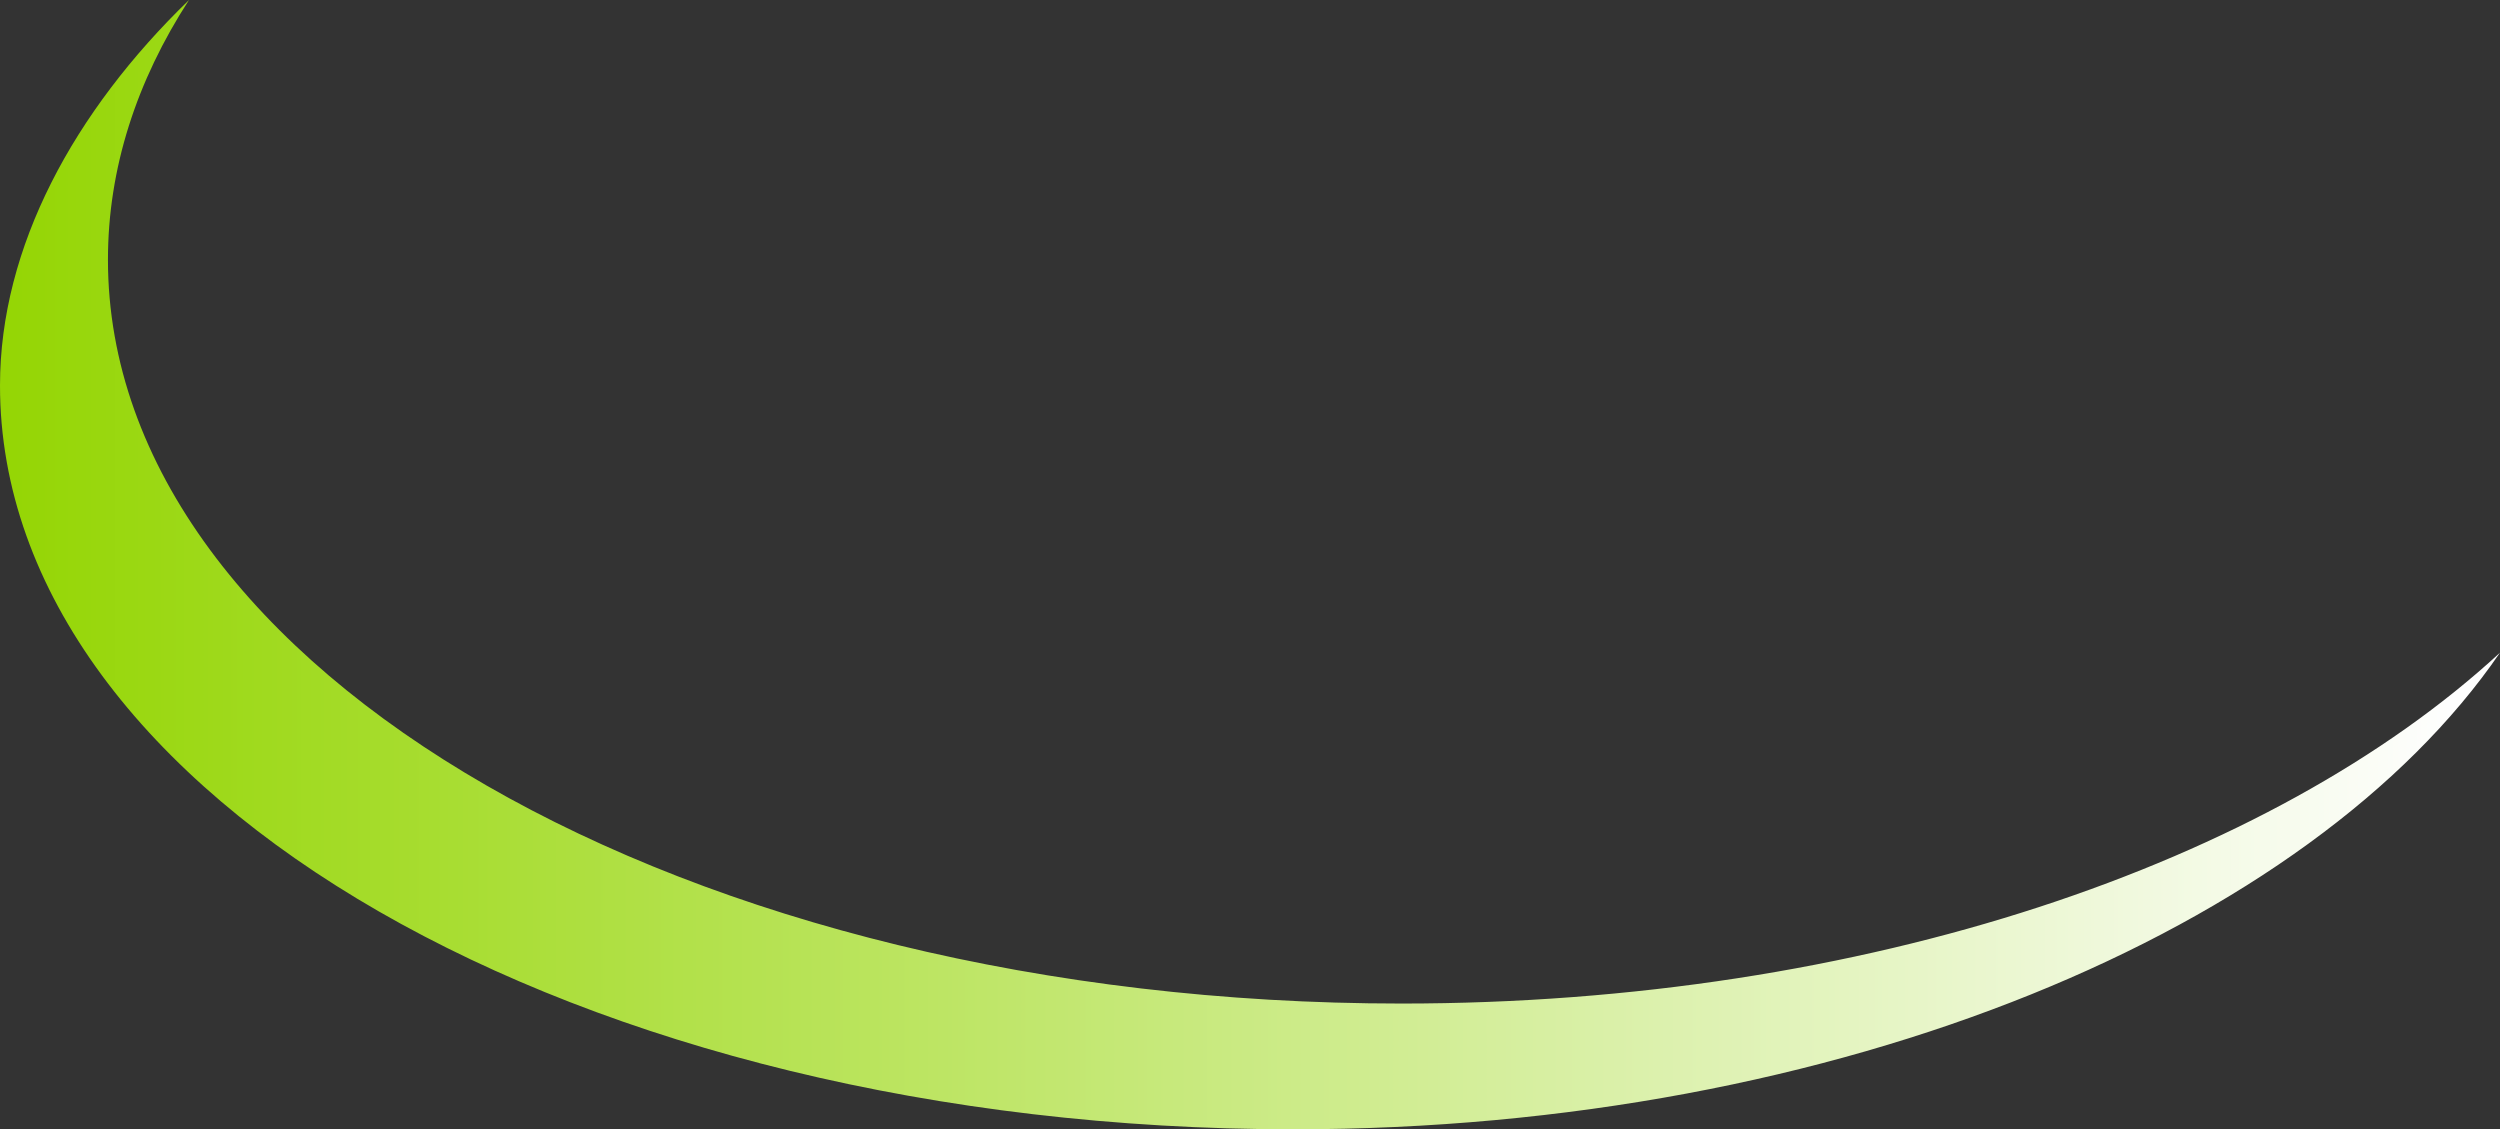 <?xml version="1.0" encoding="UTF-8"?><svg xmlns="http://www.w3.org/2000/svg" xmlns:xlink="http://www.w3.org/1999/xlink" viewBox="0 0 500 225.86"><rect x="0" y="0" width="500" height="225.86" fill="#333333" stroke="none"/><defs><style>.f{fill:url(#e);}.g{fill:none;}.h{clip-path:url(#d);}</style><clipPath id="d"><path class="g" d="M0,77.1c0,82.16,115.83,148.76,258.71,148.76,109.41,0,203.47-40.15,241.29-95.33-45.68,42.13-127,70.18-219.71,70.18C137.42,200.7,21.59,134.1,21.59,51.95c0-18.27,5.73-35.78,16.21-51.95C14.84,22.22,0,49.38,0,77.1"/></clipPath><linearGradient id="e" x1="-3217.92" y1="-1162.01" x2="-3215.87" y2="-1162.01" gradientTransform="translate(785031.88 -283366.45) scale(243.96 -243.96)" gradientUnits="userSpaceOnUse"><stop offset="0" stop-color="#93d500"/><stop offset="1" stop-color="#fefefe"/></linearGradient></defs><g id="a"/><g id="b"><g id="c"><g class="h"><rect class="f" width="500" height="225.86"/></g></g></g></svg>